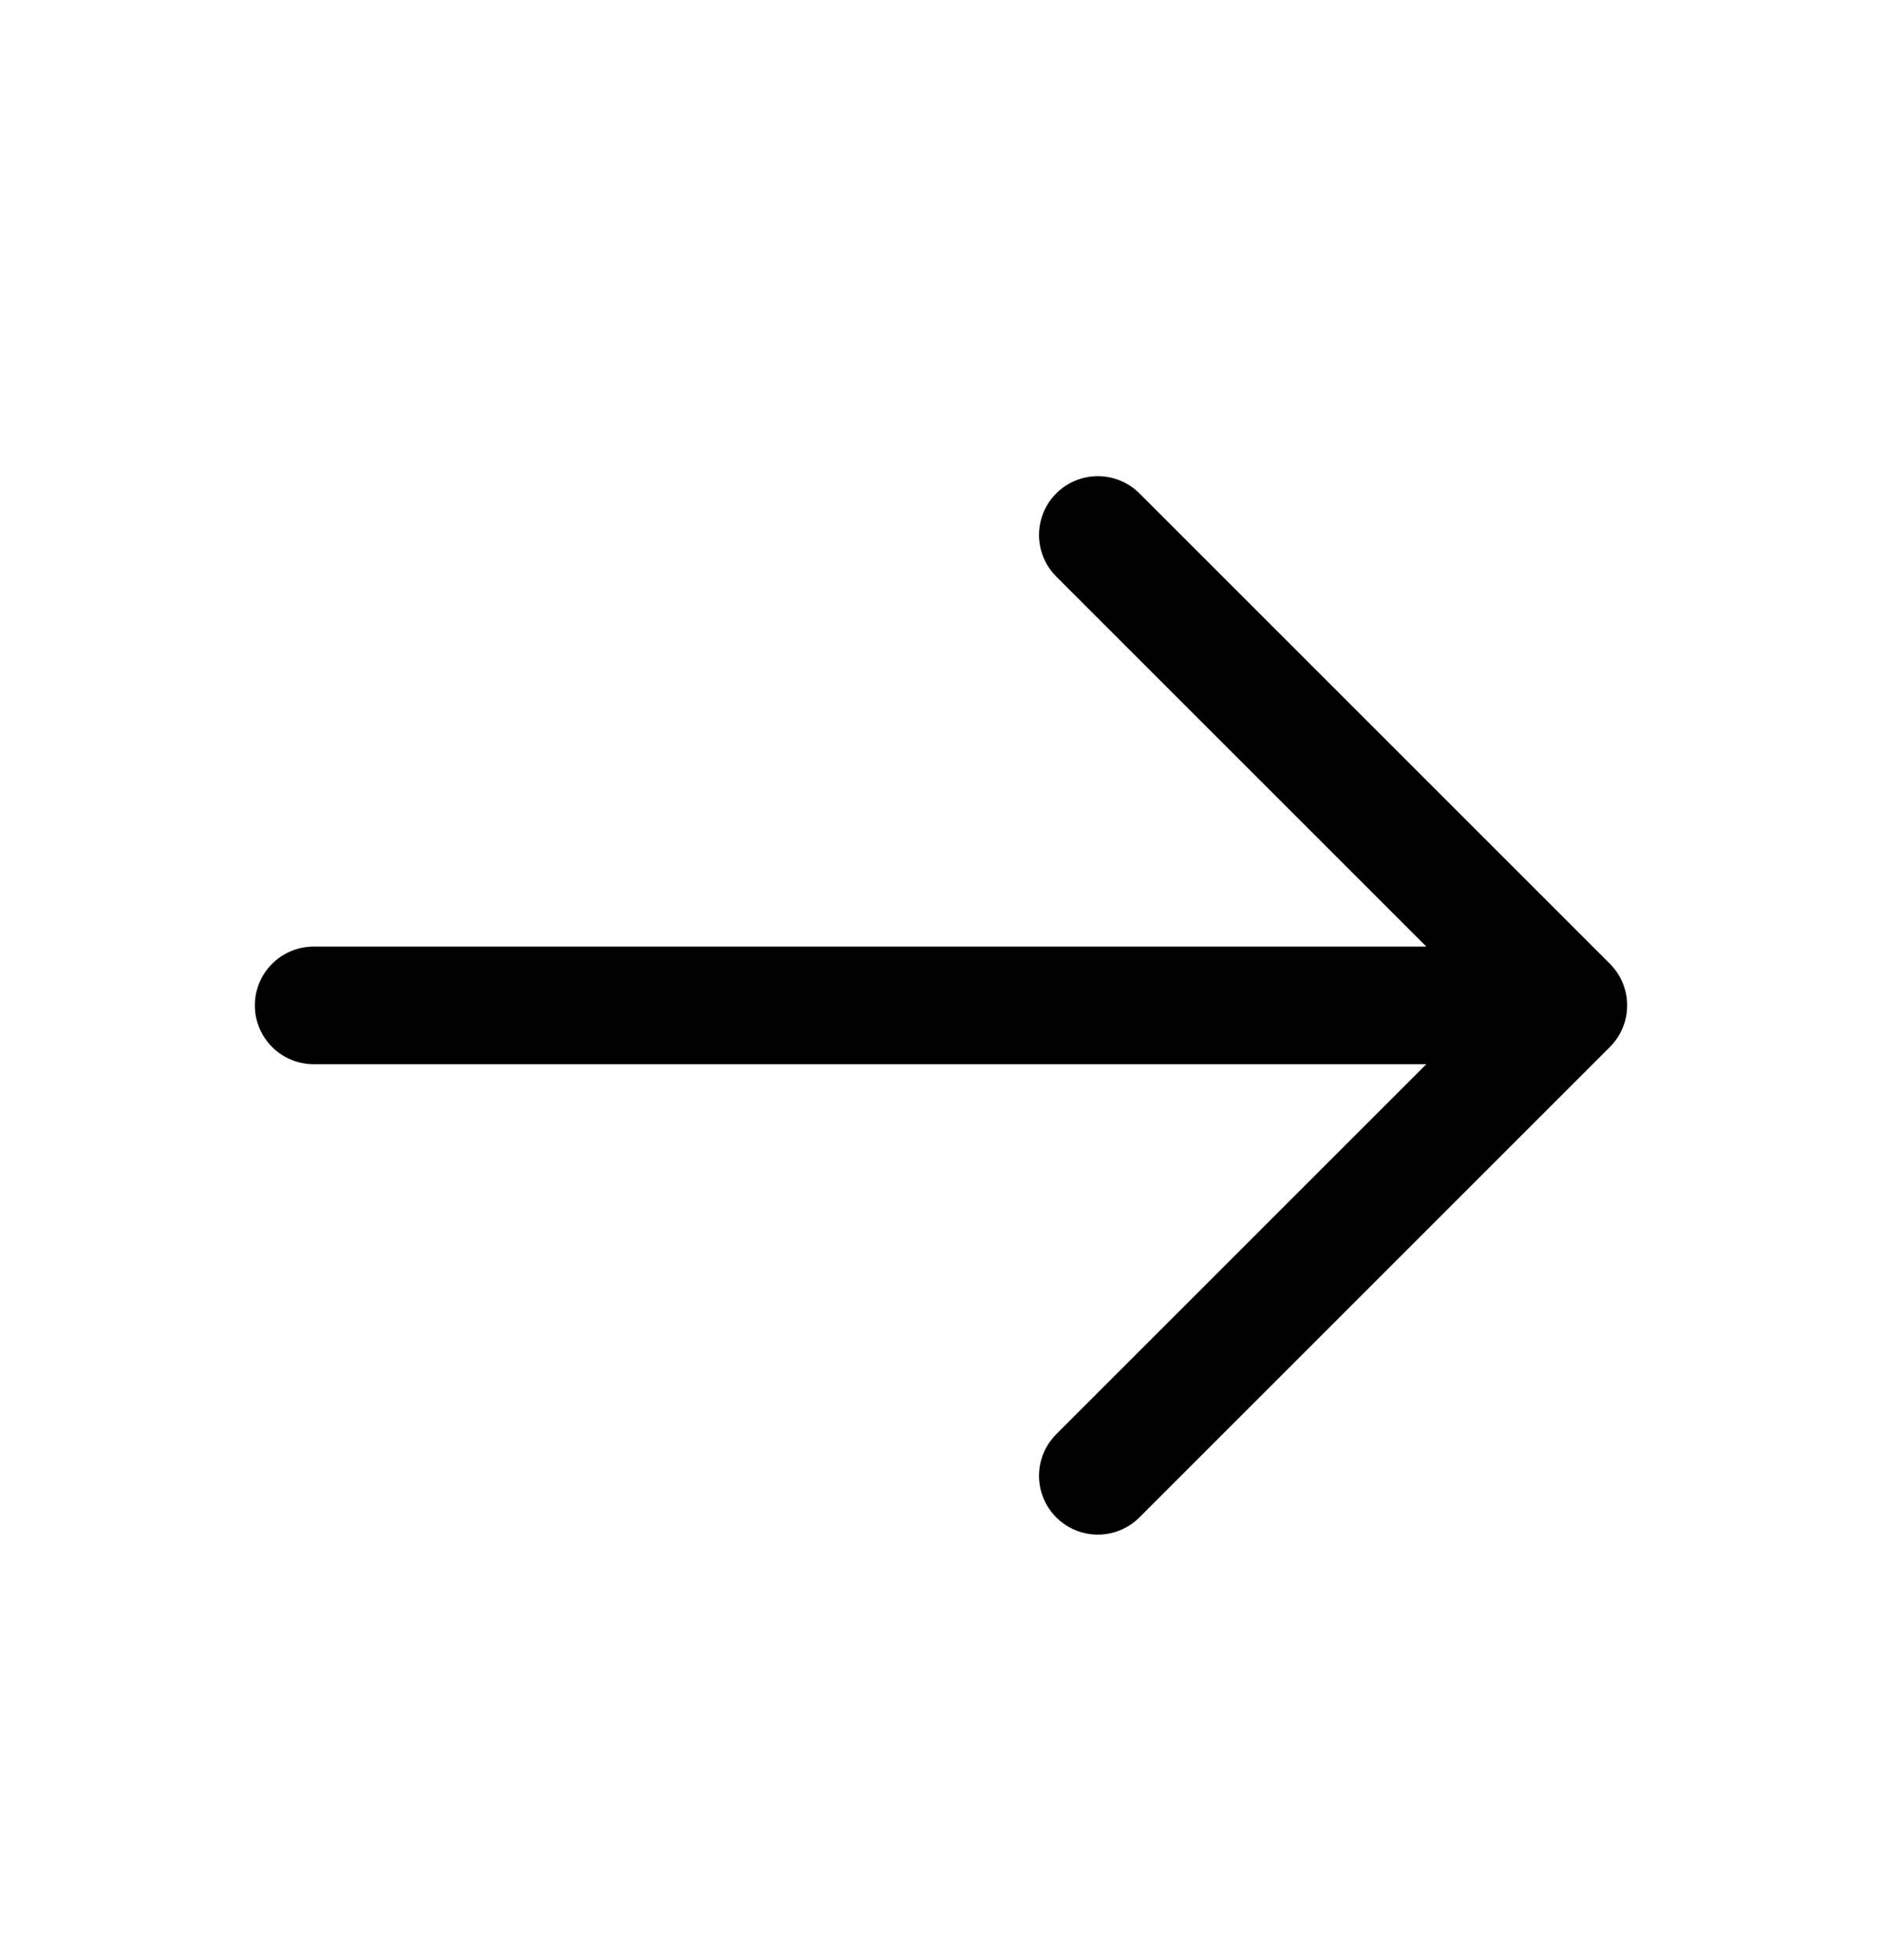 <svg width="24" height="25" viewBox="0 0 24 25" fill="none" xmlns="http://www.w3.org/2000/svg">
<path d="M4 12.823H20M20 12.823L14 6.823M20 12.823L14 18.823" stroke="black" stroke-width="1.5" stroke-linecap="round" stroke-linejoin="round"/>
</svg>

